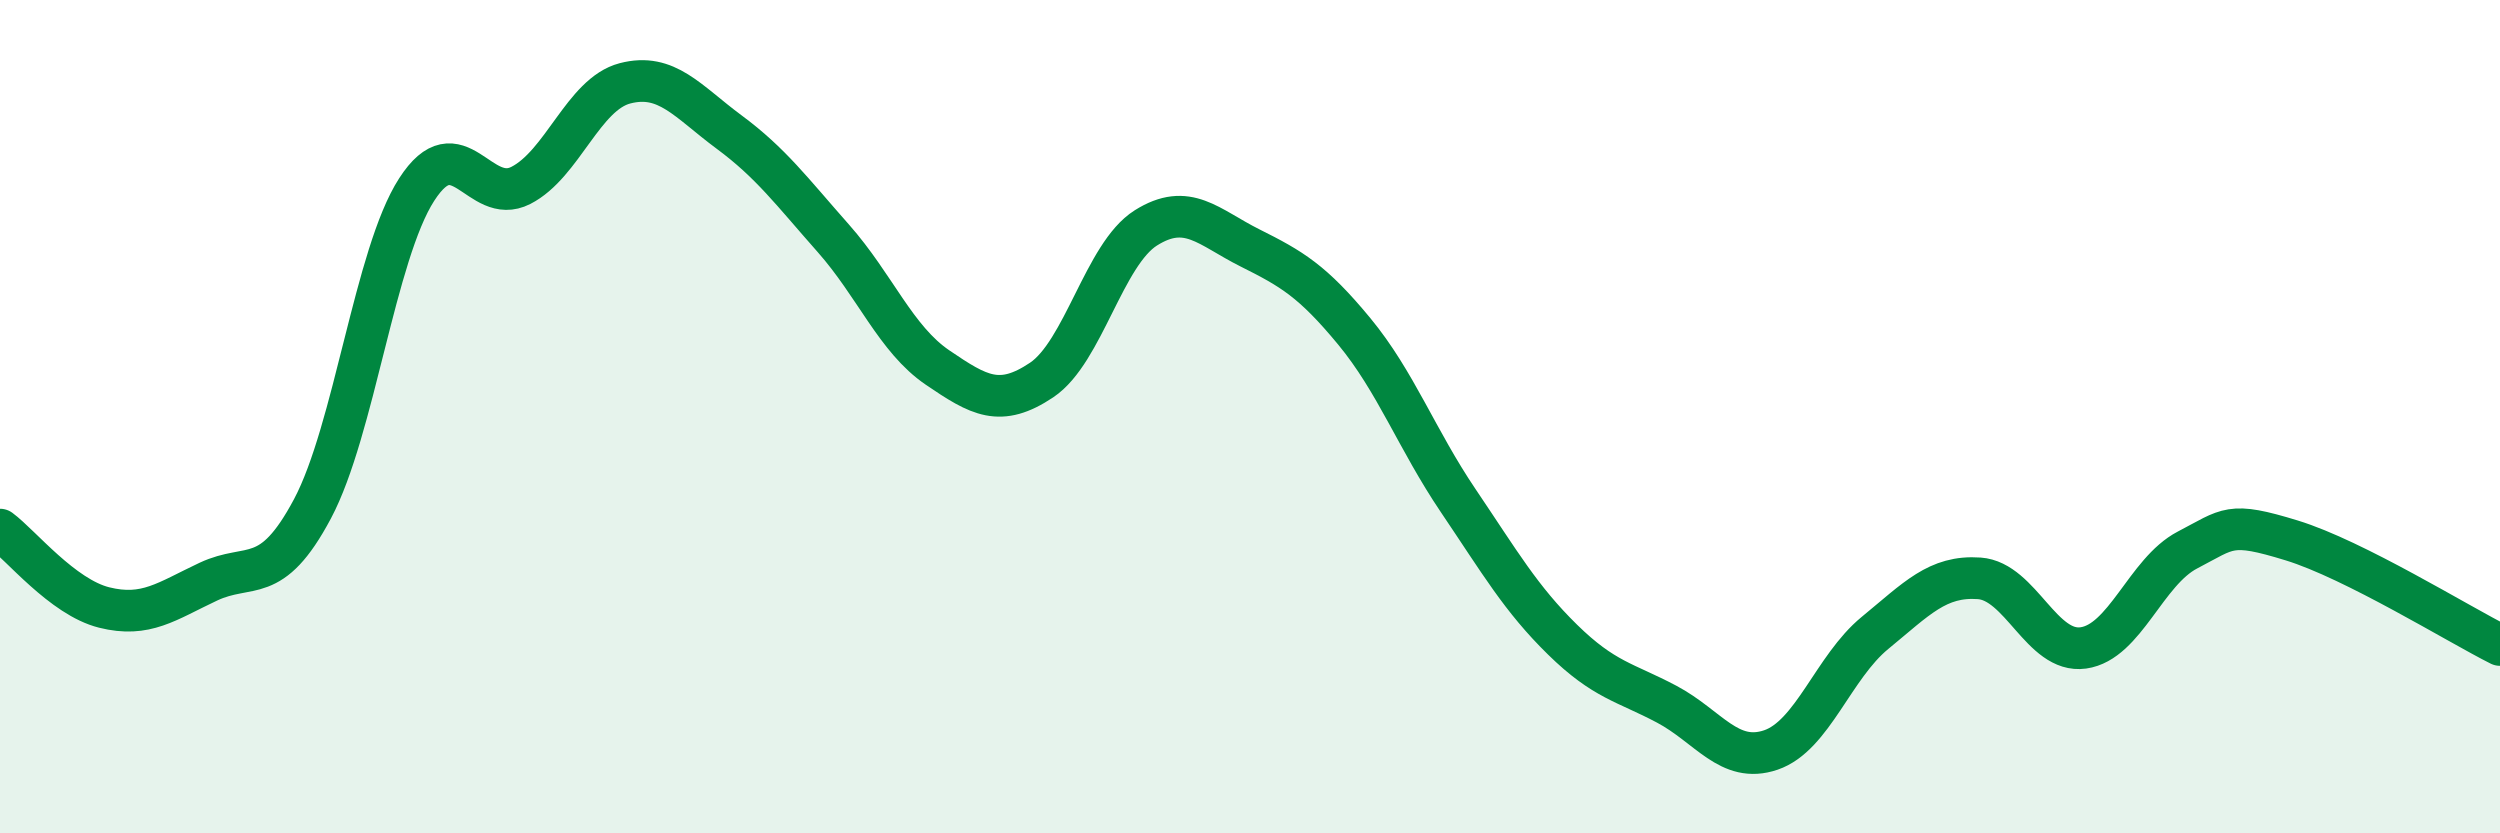 
    <svg width="60" height="20" viewBox="0 0 60 20" xmlns="http://www.w3.org/2000/svg">
      <path
        d="M 0,12.71 C 0.5,13.08 1.5,14.33 2.5,14.58 C 3.5,14.83 4,14.43 5,13.96 C 6,13.49 6.5,14.09 7.5,12.21 C 8.5,10.33 9,6.1 10,4.55 C 11,3 11.5,4.96 12.5,4.45 C 13.5,3.94 14,2.26 15,2 C 16,1.74 16.5,2.43 17.5,3.17 C 18.5,3.91 19,4.59 20,5.72 C 21,6.85 21.5,8.14 22.5,8.82 C 23.5,9.5 24,9.79 25,9.12 C 26,8.45 26.5,6.1 27.5,5.47 C 28.5,4.84 29,5.45 30,5.95 C 31,6.45 31.5,6.74 32.5,7.95 C 33.5,9.16 34,10.54 35,12.02 C 36,13.5 36.5,14.37 37.5,15.35 C 38.5,16.33 39,16.37 40,16.9 C 41,17.43 41.5,18.34 42.5,18 C 43.5,17.66 44,16.01 45,15.19 C 46,14.37 46.5,13.81 47.5,13.88 C 48.5,13.95 49,15.69 50,15.55 C 51,15.41 51.5,13.72 52.5,13.2 C 53.5,12.68 53.5,12.51 55,12.97 C 56.5,13.43 59,14.98 60,15.48L60 20L0 20Z"
        fill="#008740"
        opacity="0.1"
        stroke-linecap="round"
        stroke-linejoin="round"
      />
      <path
        d="M 0,12.71 C 0.5,13.08 1.5,14.33 2.5,14.58 C 3.5,14.83 4,14.43 5,13.96 C 6,13.49 6.5,14.09 7.5,12.21 C 8.5,10.33 9,6.1 10,4.55 C 11,3 11.5,4.96 12.5,4.45 C 13.5,3.94 14,2.26 15,2 C 16,1.74 16.5,2.43 17.5,3.17 C 18.5,3.91 19,4.59 20,5.72 C 21,6.85 21.5,8.14 22.5,8.82 C 23.5,9.5 24,9.79 25,9.12 C 26,8.45 26.5,6.1 27.5,5.47 C 28.5,4.84 29,5.45 30,5.95 C 31,6.45 31.5,6.74 32.5,7.95 C 33.5,9.16 34,10.54 35,12.02 C 36,13.5 36.5,14.37 37.5,15.35 C 38.5,16.33 39,16.37 40,16.9 C 41,17.43 41.5,18.34 42.5,18 C 43.5,17.66 44,16.01 45,15.19 C 46,14.37 46.5,13.81 47.5,13.88 C 48.5,13.95 49,15.69 50,15.55 C 51,15.41 51.5,13.72 52.5,13.2 C 53.5,12.68 53.5,12.51 55,12.97 C 56.5,13.43 59,14.98 60,15.48"
        stroke="#008740"
        stroke-width="1"
        fill="none"
        stroke-linecap="round"
        stroke-linejoin="round"
      />
    </svg>
  